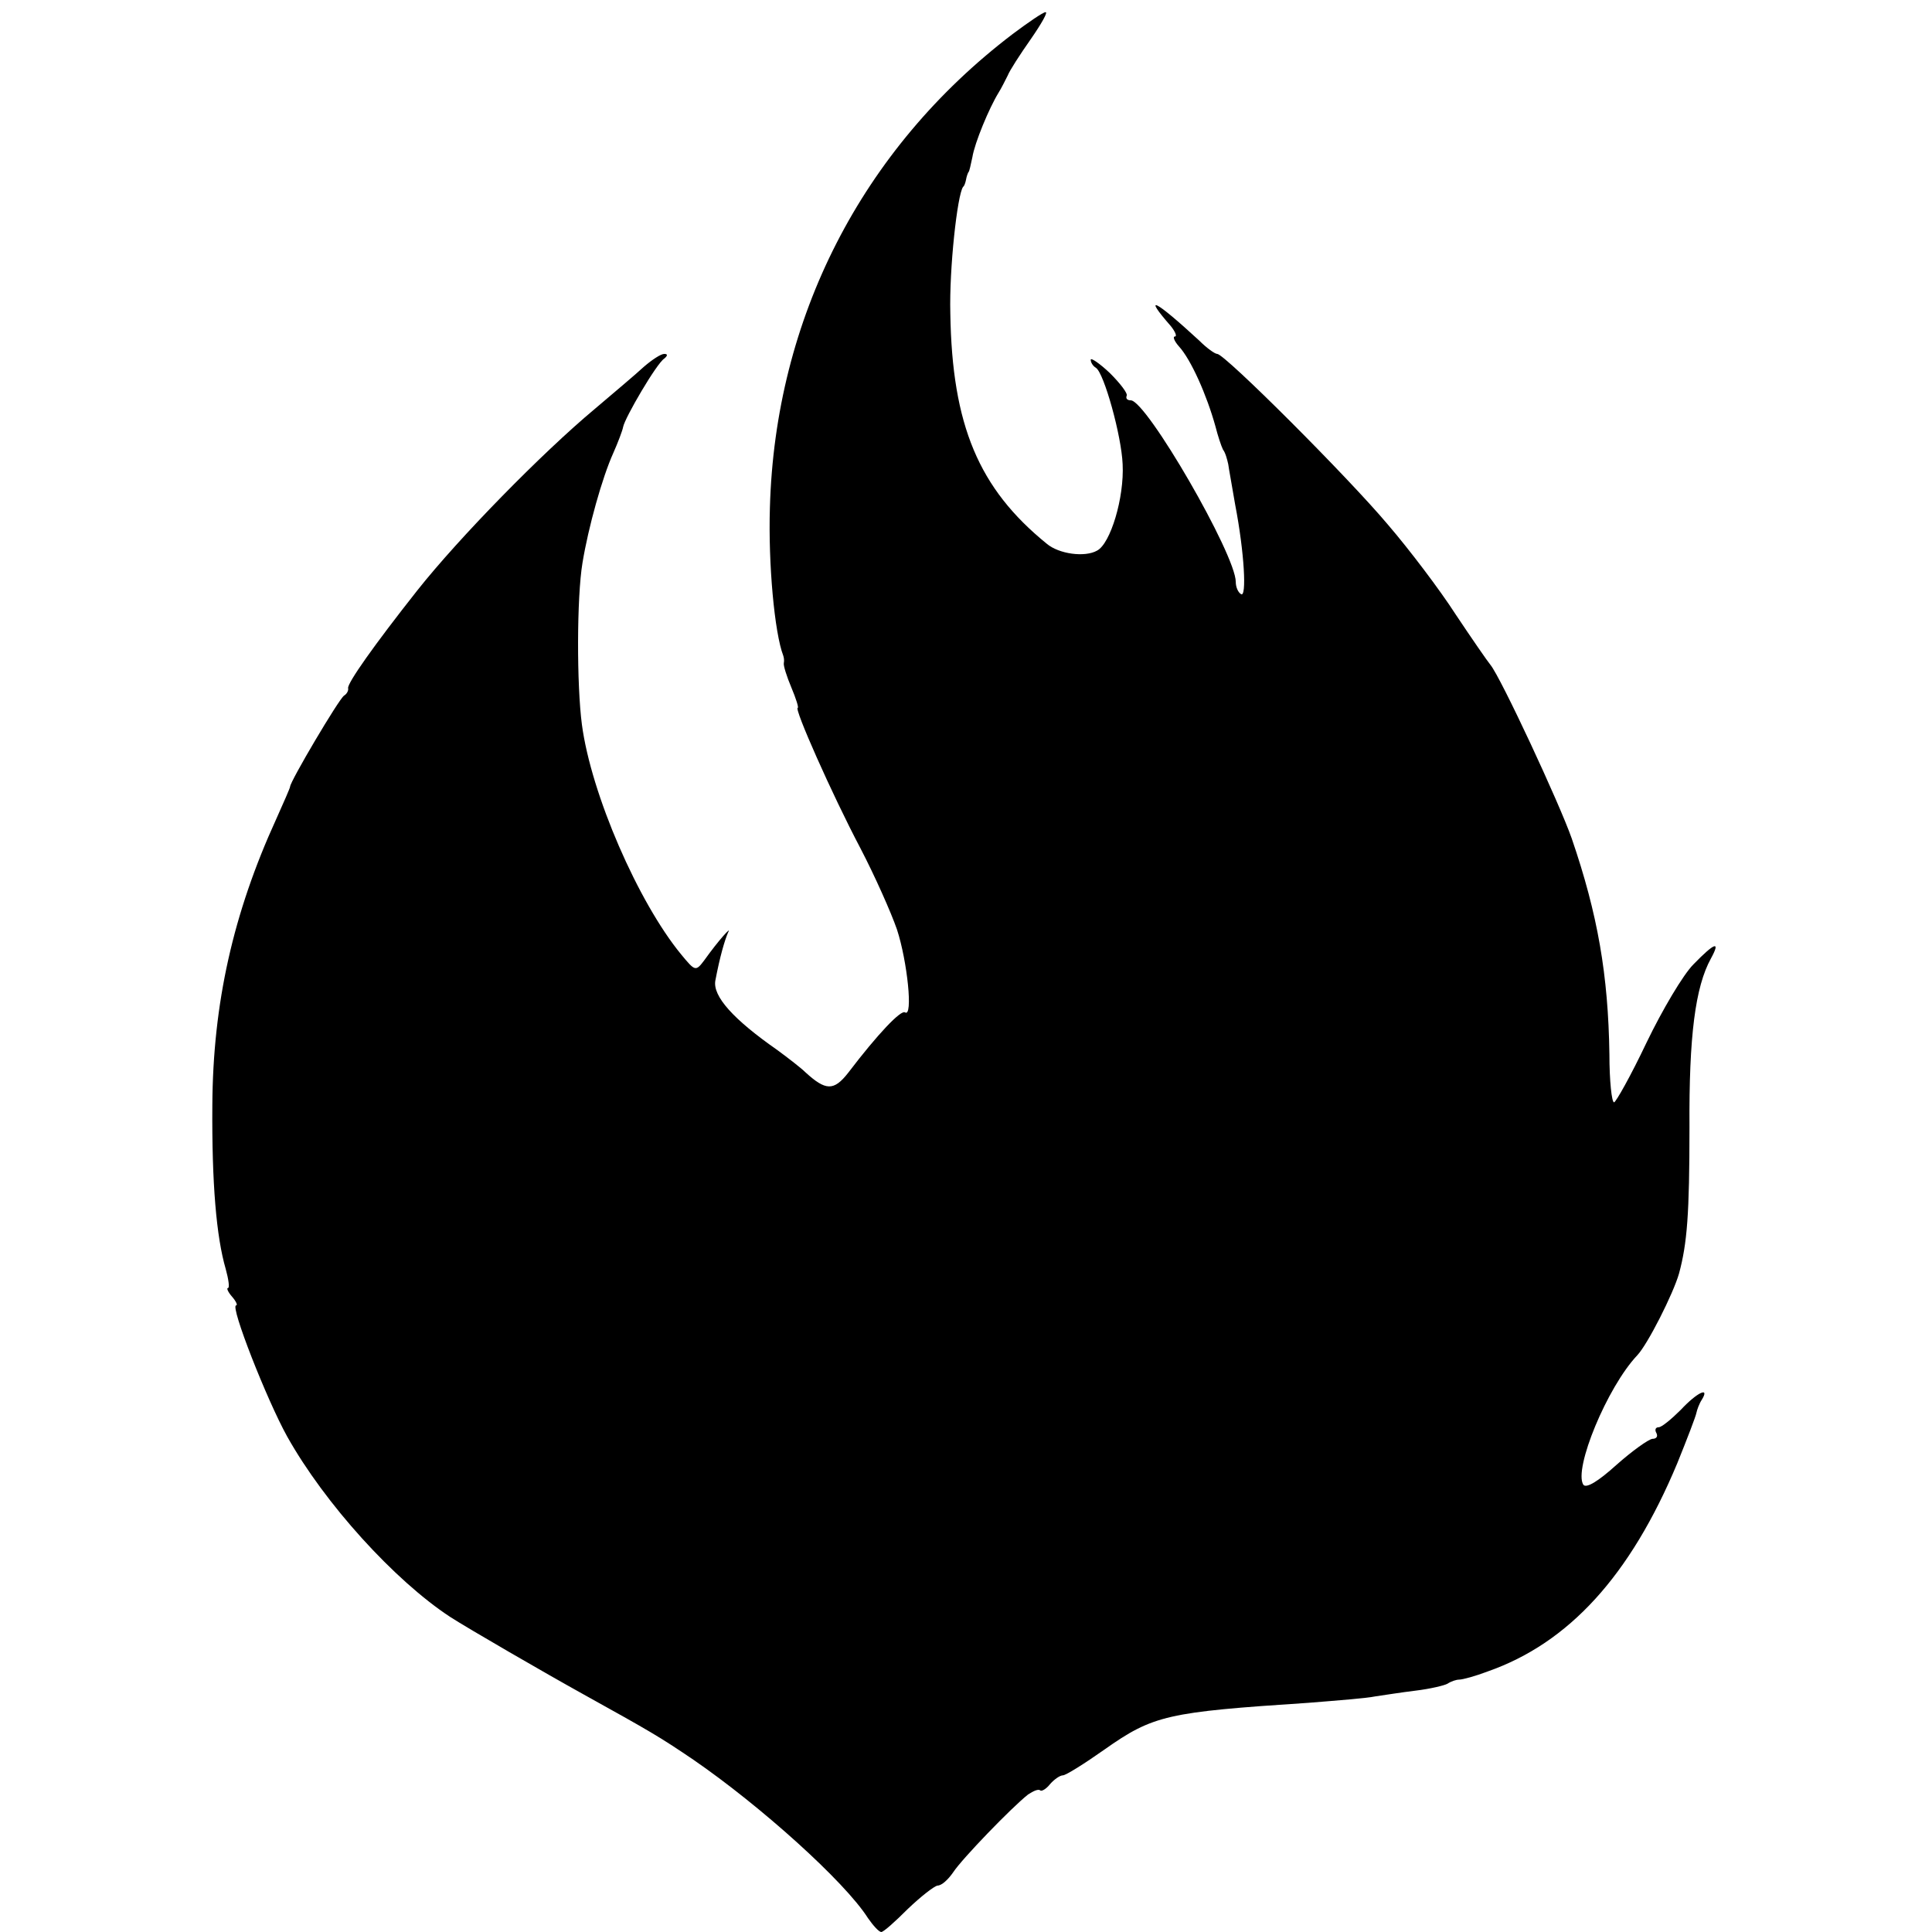 <?xml version="1.0" standalone="no"?>
<!DOCTYPE svg PUBLIC "-//W3C//DTD SVG 20010904//EN"
 "http://www.w3.org/TR/2001/REC-SVG-20010904/DTD/svg10.dtd">
<svg version="1.0" xmlns="http://www.w3.org/2000/svg"
 width="333pt" height="333pt" viewBox="0 0 333 333"
 preserveAspectRatio="xMidYMid meet">
<g transform="translate(0,333) scale(0.1,-0.1)"
fill="#000000" stroke="none">
<path d="M1745 3271 c-260 -198 -409 -490 -418 -816 -3 -97 8 -216 23 -255 1
-3 2 -8 1 -13 -1 -4 5 -23 13 -42 8 -19 13 -35 11 -35 -7 0 59 -149 108 -242
25 -48 53 -111 63 -140 18 -55 28 -152 14 -143 -7 5 -47 -37 -98 -104 -25 -32
-39 -31 -74 1 -7 7 -29 24 -48 38 -76 53 -112 93 -107 120 8 42 16 69 22 83 7
12 -16 -13 -41 -48 -15 -20 -16 -19 -40 10 -74 90 -155 276 -171 396 -9 68 -9
219 1 279 10 61 34 147 53 189 8 18 16 39 17 45 3 16 58 110 71 118 6 5 6 8 0
8 -6 0 -21 -10 -35 -22 -14 -13 -52 -45 -85 -73 -91 -76 -234 -222 -306 -313
-75 -95 -120 -159 -119 -168 1 -4 -2 -10 -7 -13 -9 -6 -93 -148 -93 -157 0 -2
-11 -27 -24 -56 -74 -162 -109 -317 -110 -493 -1 -135 7 -227 23 -282 5 -18 7
-33 4 -33 -3 0 0 -7 7 -15 7 -8 10 -15 7 -15 -11 0 53 -163 88 -226 65 -116
185 -248 281 -311 31 -20 164 -97 229 -133 117 -65 131 -73 190 -113 115 -79
261 -210 301 -273 9 -13 19 -24 23 -24 4 0 24 18 46 40 22 21 45 39 51 40 7 0
18 10 27 23 15 23 101 112 129 134 9 6 18 10 21 7 2 -2 10 2 17 11 7 8 17 15
22 15 5 0 37 20 71 44 85 60 109 65 352 81 50 4 101 8 115 11 14 2 45 7 70 10
25 3 50 9 55 12 6 4 15 7 20 7 6 0 28 6 49 14 140 49 246 165 327 359 17 42
32 81 33 87 1 5 5 16 9 22 15 24 -8 13 -36 -17 -16 -16 -33 -30 -38 -30 -6 0
-7 -5 -4 -10 3 -6 0 -10 -7 -10 -7 -1 -35 -21 -62 -45 -31 -28 -52 -41 -57
-34 -17 27 41 168 93 223 18 19 62 106 72 141 14 52 18 102 18 252 -1 157 10
242 37 291 17 31 7 28 -30 -10 -18 -18 -54 -79 -81 -135 -27 -57 -53 -103 -56
-103 -4 0 -8 37 -8 83 -2 136 -20 241 -65 372 -21 60 -122 277 -140 299 -5 6
-32 45 -60 87 -27 42 -80 112 -117 155 -68 81 -281 294 -294 294 -4 0 -18 10
-31 23 -77 71 -98 81 -49 25 8 -10 11 -18 7 -18 -4 0 -1 -8 7 -17 21 -23 48
-84 63 -138 4 -16 10 -34 13 -40 4 -5 7 -16 9 -25 1 -8 7 -40 12 -70 16 -83
20 -161 10 -154 -5 3 -9 12 -9 21 0 47 -154 313 -181 313 -6 0 -9 3 -7 8 2 4
-11 21 -29 39 -18 17 -33 27 -33 23 0 -5 4 -11 9 -14 14 -9 44 -117 46 -166 3
-58 -21 -137 -44 -149 -21 -12 -66 -6 -87 12 -117 95 -163 204 -166 397 -2 77
12 204 22 218 2 1 4 7 5 12 1 6 3 11 4 13 2 1 4 13 7 26 4 25 29 85 45 111 5
8 12 22 16 30 3 8 21 36 40 63 18 26 30 47 25 46 -4 0 -29 -17 -57 -38z"/>
</g>
</svg>
